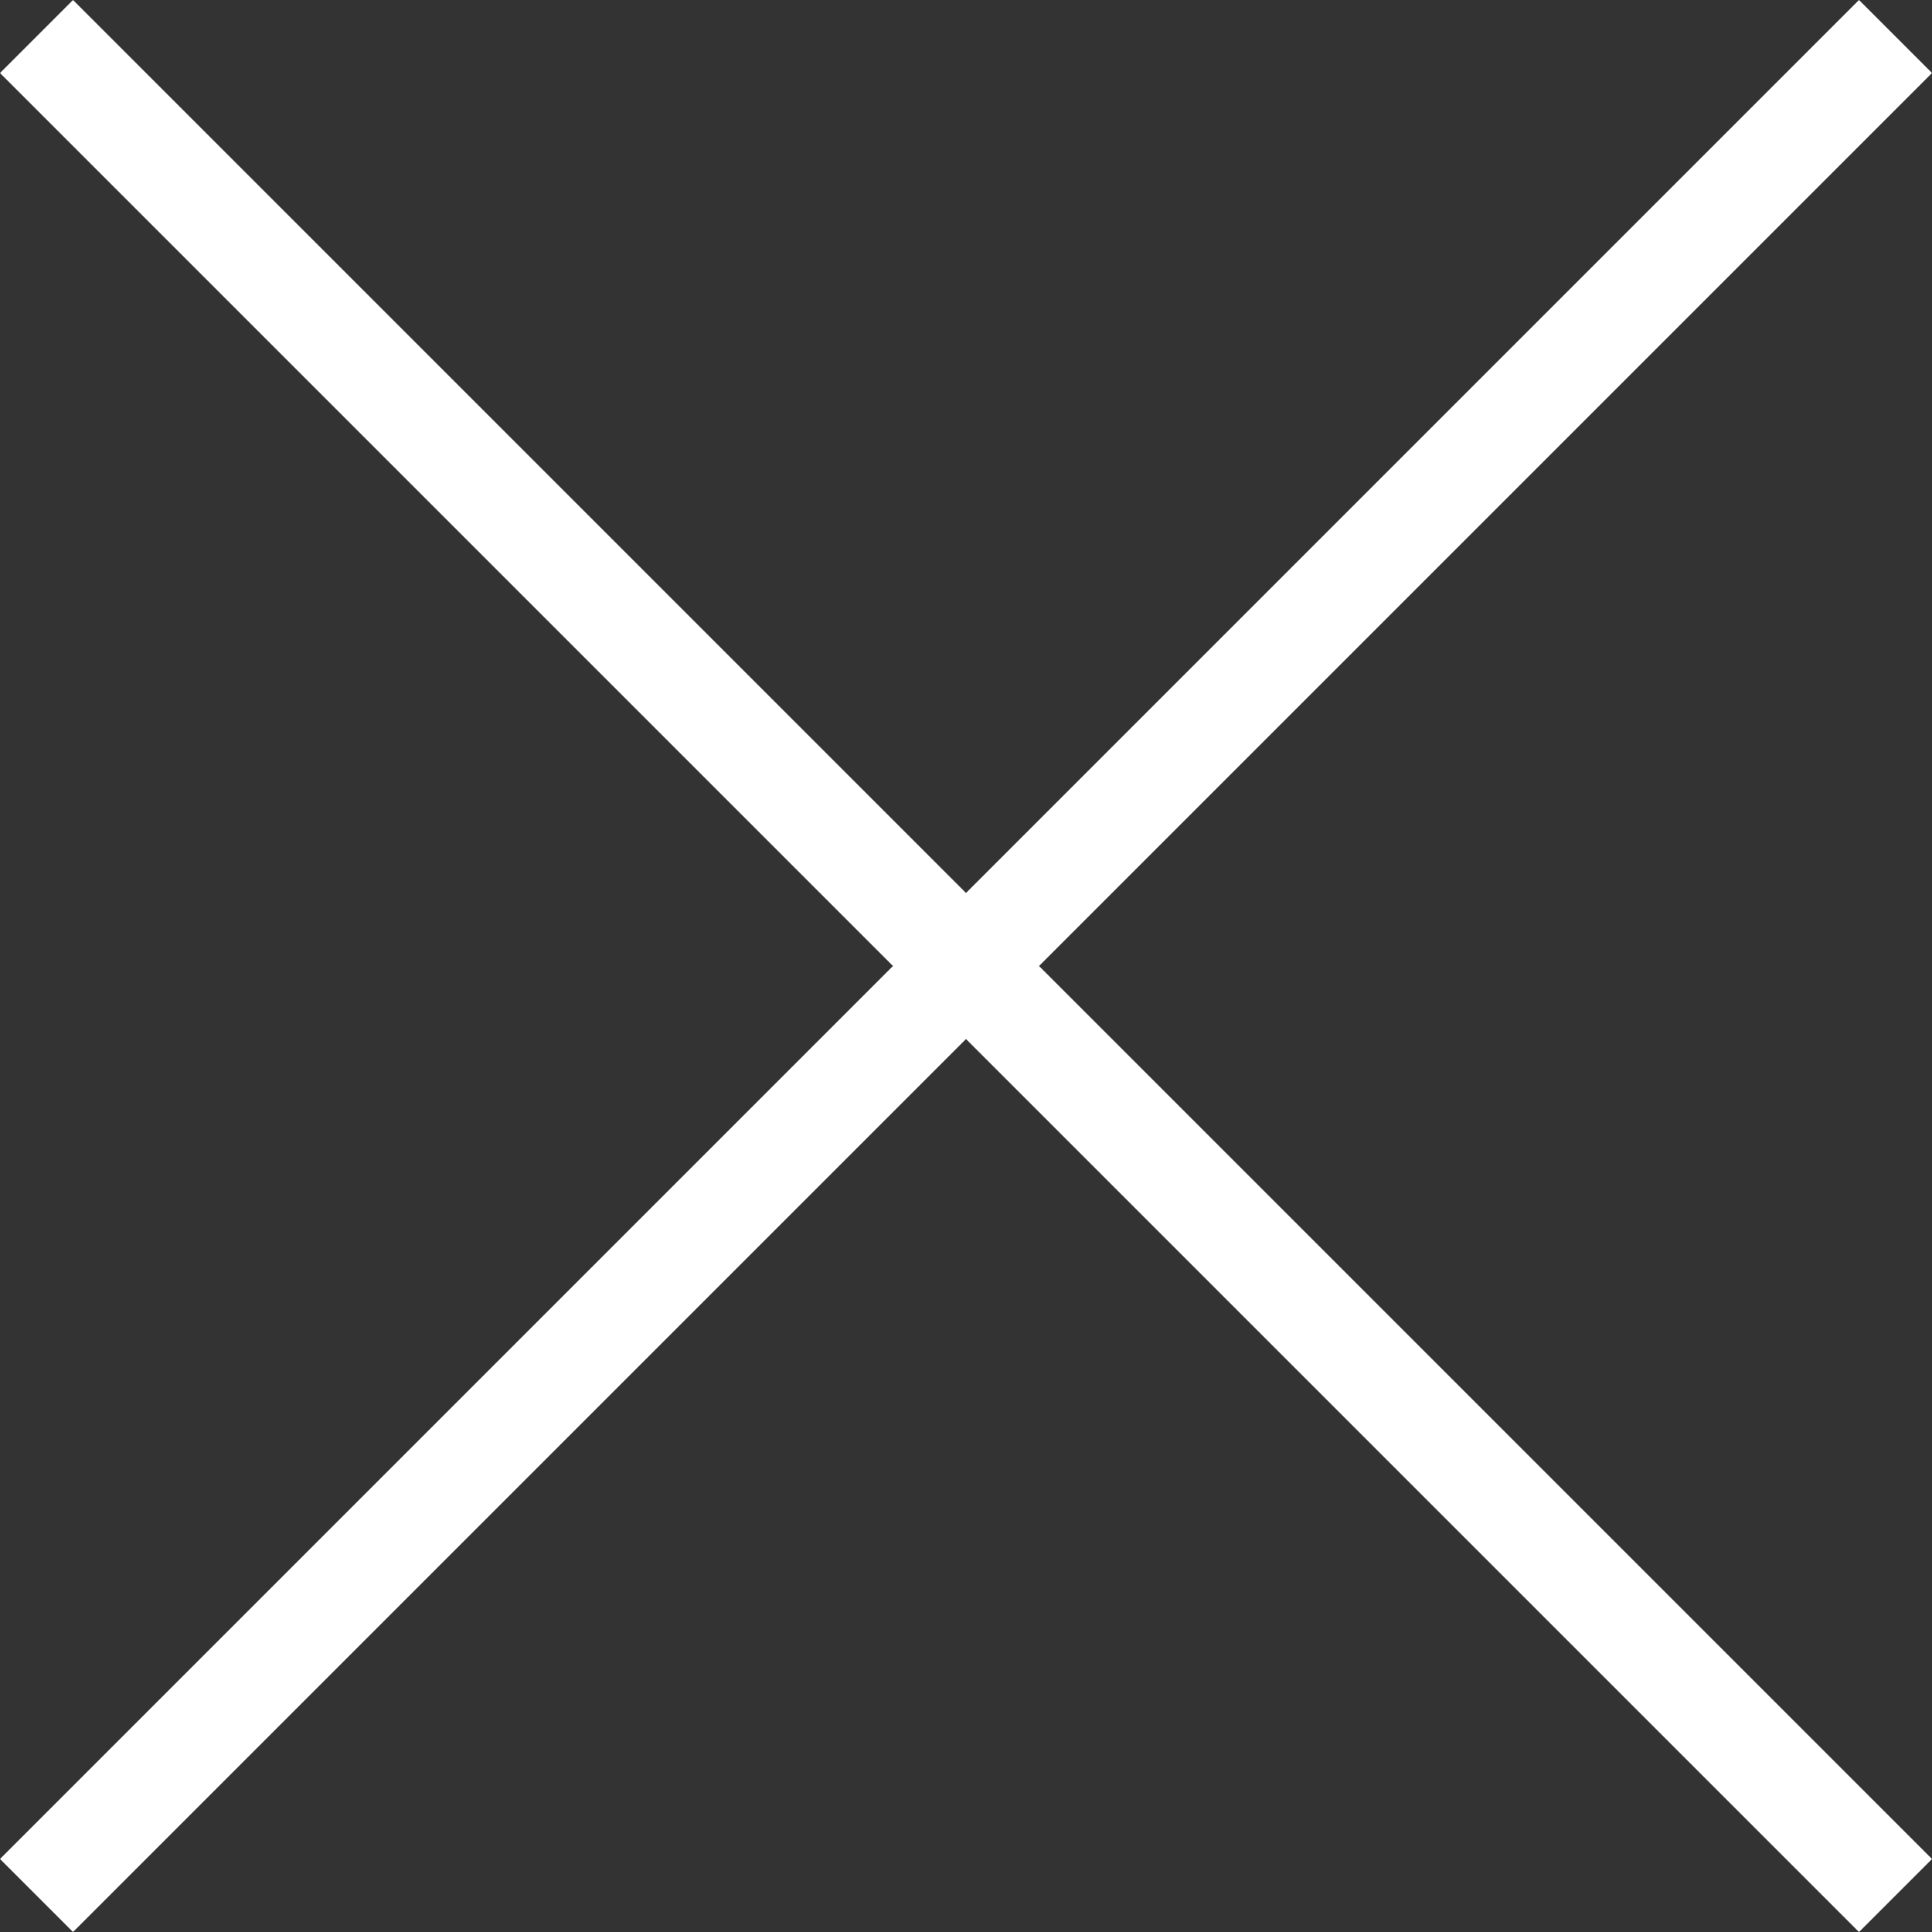 <svg xmlns="http://www.w3.org/2000/svg" width="37.414" height="37.414" viewBox="0 0 37.414 37.414">
  <rect x="0" y="0" width="37.414" height="37.414" fill="#333333" stroke="none"/>
  <g id="Group_645" data-name="Group 645" transform="translate(-1293.793 -101.793)">
    <line id="Line_17" data-name="Line 17" x2="50.912" transform="translate(1294.5 138.5) rotate(-45)" fill="none" stroke="#fff" stroke-width="2"/>
    <line id="Line_19" data-name="Line 19" x2="50.912" transform="translate(1294.5 102.5) rotate(45)" fill="none" stroke="#fff" stroke-width="2"/>
  </g>
</svg>
